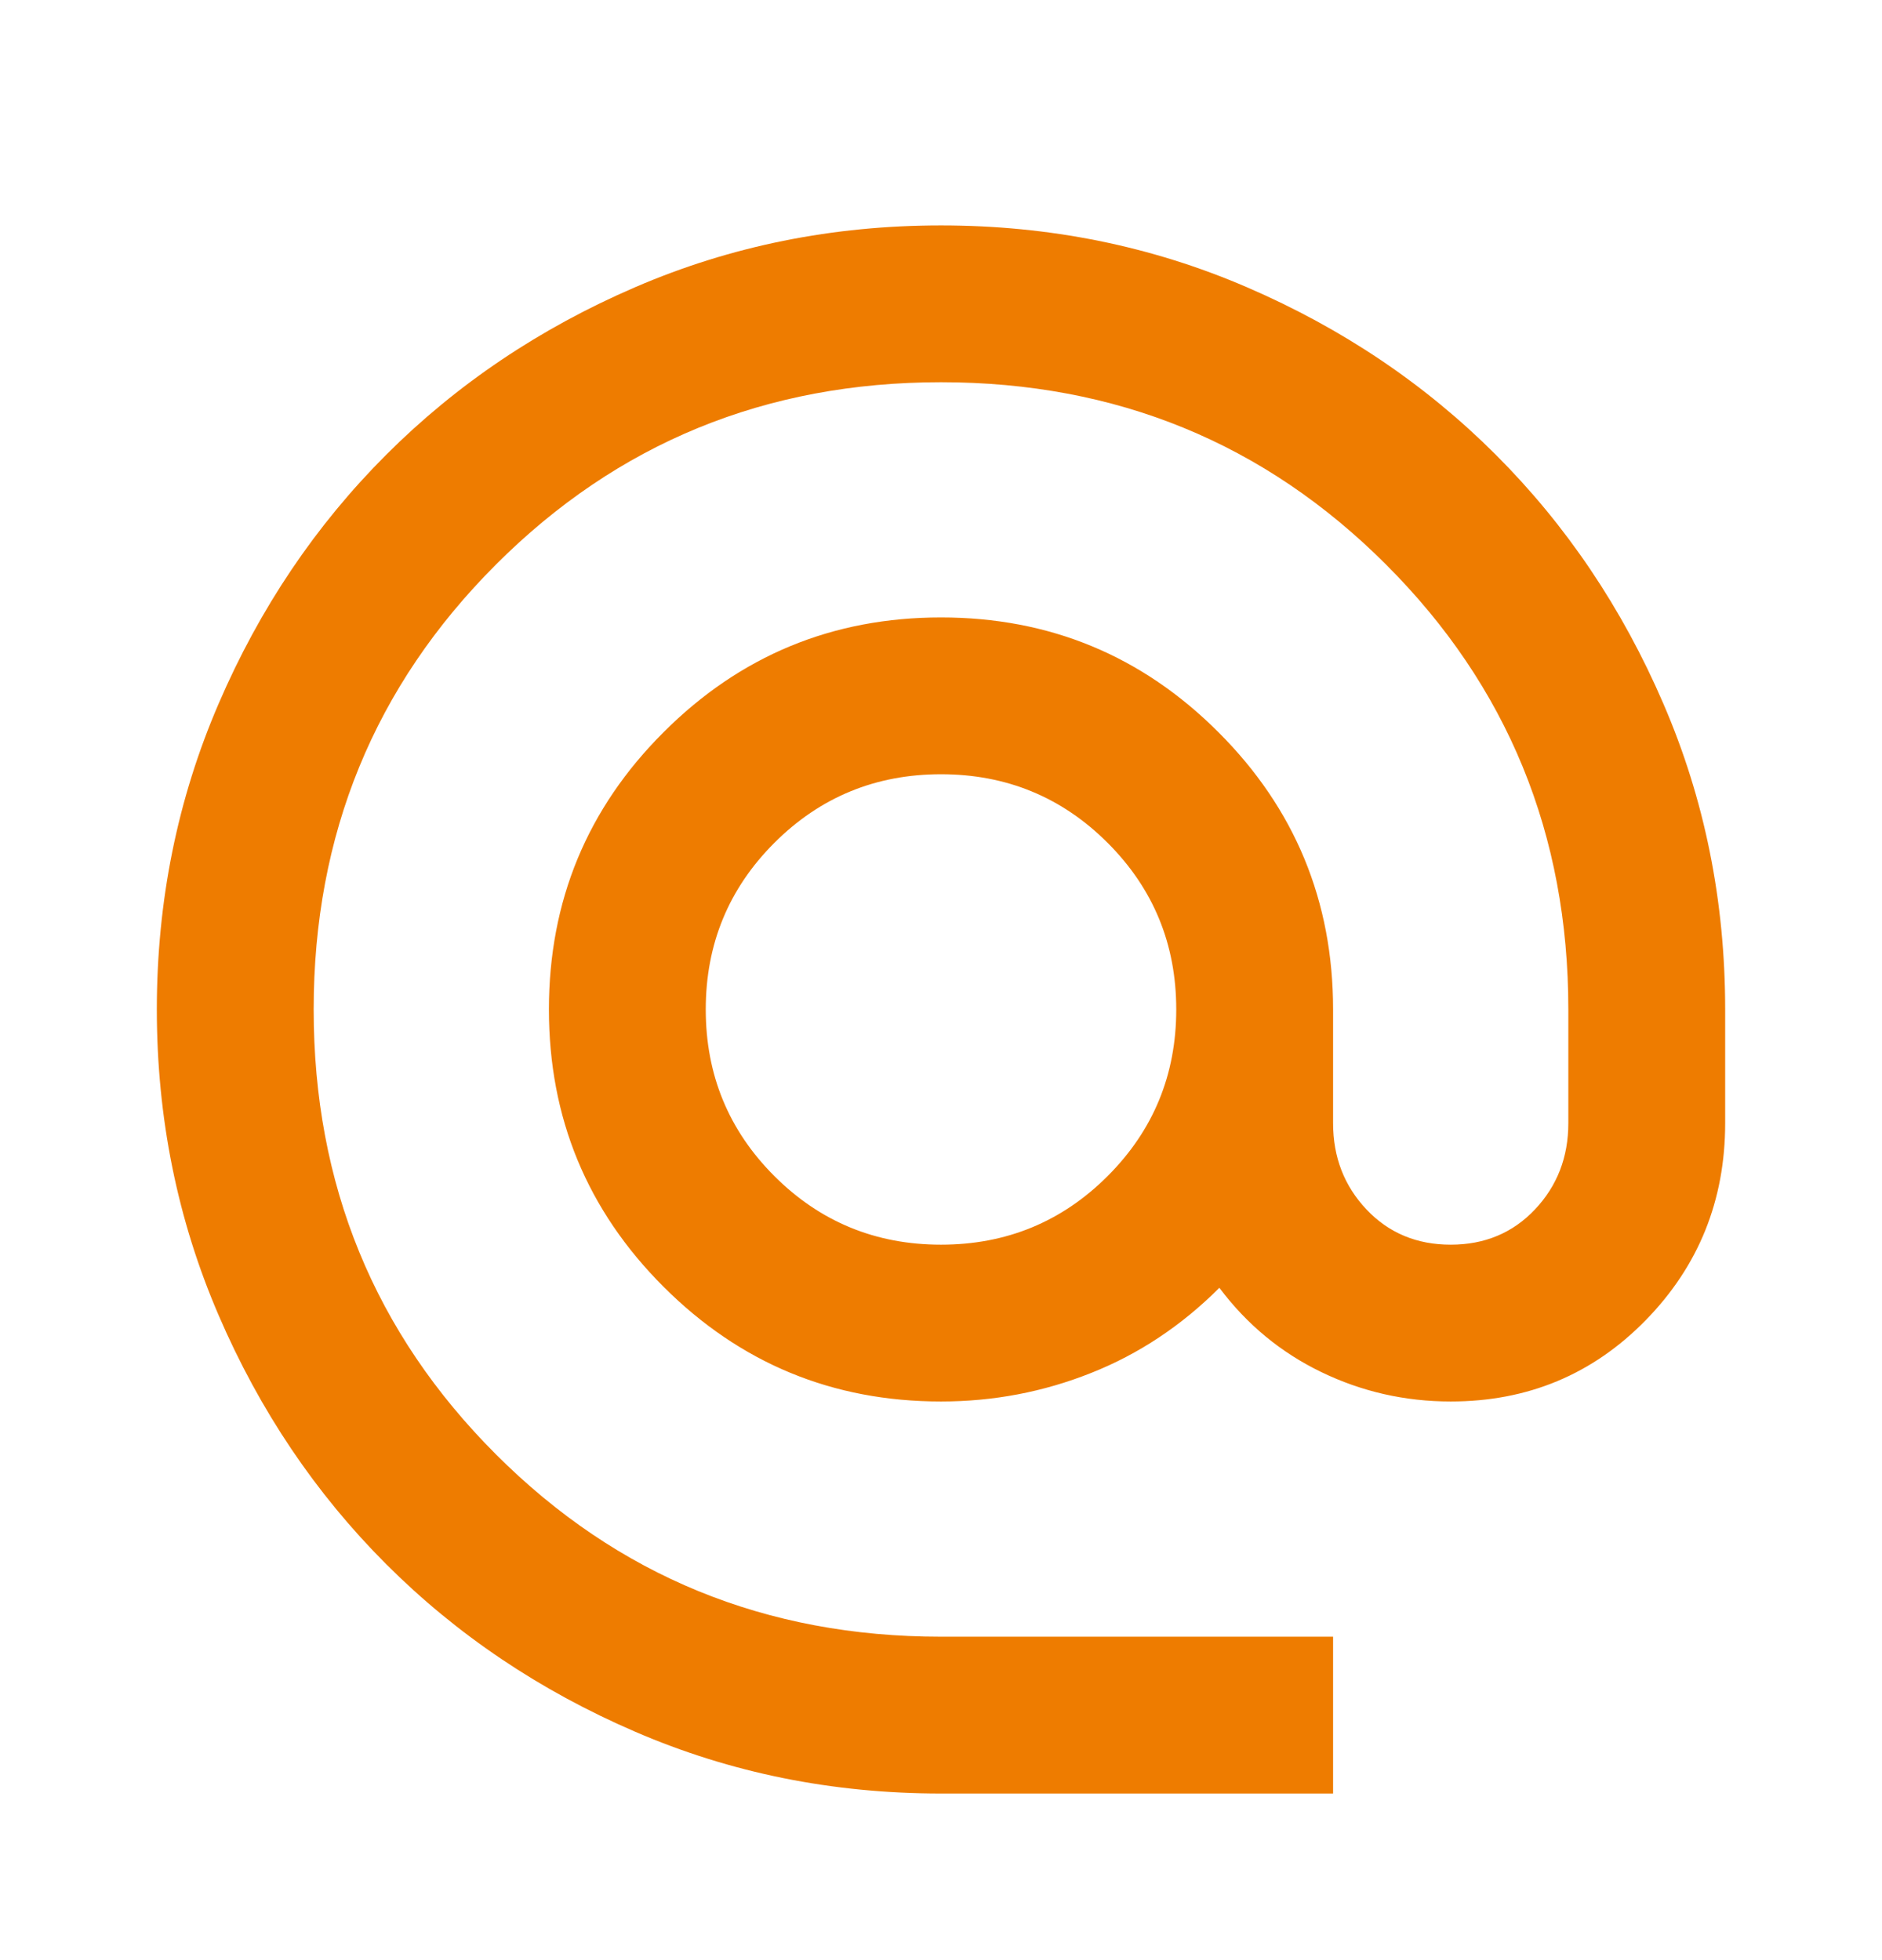 <svg width="24" height="25" viewBox="0 0 24 25" fill="none" xmlns="http://www.w3.org/2000/svg">
<mask id="mask0_307_2186" style="mask-type:alpha" maskUnits="userSpaceOnUse" x="0" y="0" width="24" height="25">
<rect y="0.875" width="24" height="24" fill="#D9D9D9"/>
</mask>
<g mask="url(#mask0_307_2186)">
<path d="M12 22.875C10.617 22.875 9.317 22.613 8.1 22.087C6.883 21.562 5.825 20.85 4.925 19.95C4.025 19.05 3.312 17.992 2.788 16.775C2.263 15.558 2 14.258 2 12.875C2 11.492 2.263 10.192 2.788 8.975C3.312 7.758 4.025 6.7 4.925 5.8C5.825 4.9 6.883 4.188 8.1 3.663C9.317 3.138 10.617 2.875 12 2.875C13.383 2.875 14.683 3.138 15.9 3.663C17.117 4.188 18.175 4.9 19.075 5.8C19.975 6.7 20.688 7.758 21.212 8.975C21.738 10.192 22 11.492 22 12.875V14.325C22 15.308 21.663 16.146 20.988 16.837C20.312 17.529 19.483 17.875 18.5 17.875C17.917 17.875 17.367 17.75 16.85 17.5C16.333 17.25 15.9 16.892 15.55 16.425C15.067 16.908 14.521 17.271 13.912 17.512C13.304 17.754 12.667 17.875 12 17.875C10.617 17.875 9.438 17.387 8.463 16.413C7.487 15.438 7 14.258 7 12.875C7 11.492 7.487 10.312 8.463 9.338C9.438 8.363 10.617 7.875 12 7.875C13.383 7.875 14.562 8.363 15.537 9.338C16.512 10.312 17 11.492 17 12.875V14.325C17 14.758 17.142 15.125 17.425 15.425C17.708 15.725 18.067 15.875 18.5 15.875C18.933 15.875 19.292 15.725 19.575 15.425C19.858 15.125 20 14.758 20 14.325V12.875C20 10.642 19.225 8.75 17.675 7.2C16.125 5.65 14.233 4.875 12 4.875C9.767 4.875 7.875 5.65 6.325 7.2C4.775 8.75 4 10.642 4 12.875C4 15.108 4.775 17 6.325 18.55C7.875 20.1 9.767 20.875 12 20.875H17V22.875H12ZM12 15.875C12.833 15.875 13.542 15.583 14.125 15C14.708 14.417 15 13.708 15 12.875C15 12.042 14.708 11.333 14.125 10.75C13.542 10.167 12.833 9.875 12 9.875C11.167 9.875 10.458 10.167 9.875 10.75C9.292 11.333 9 12.042 9 12.875C9 13.708 9.292 14.417 9.875 15C10.458 15.583 11.167 15.875 12 15.875Z" fill="#EE7C00"/>
</g>
</svg>
